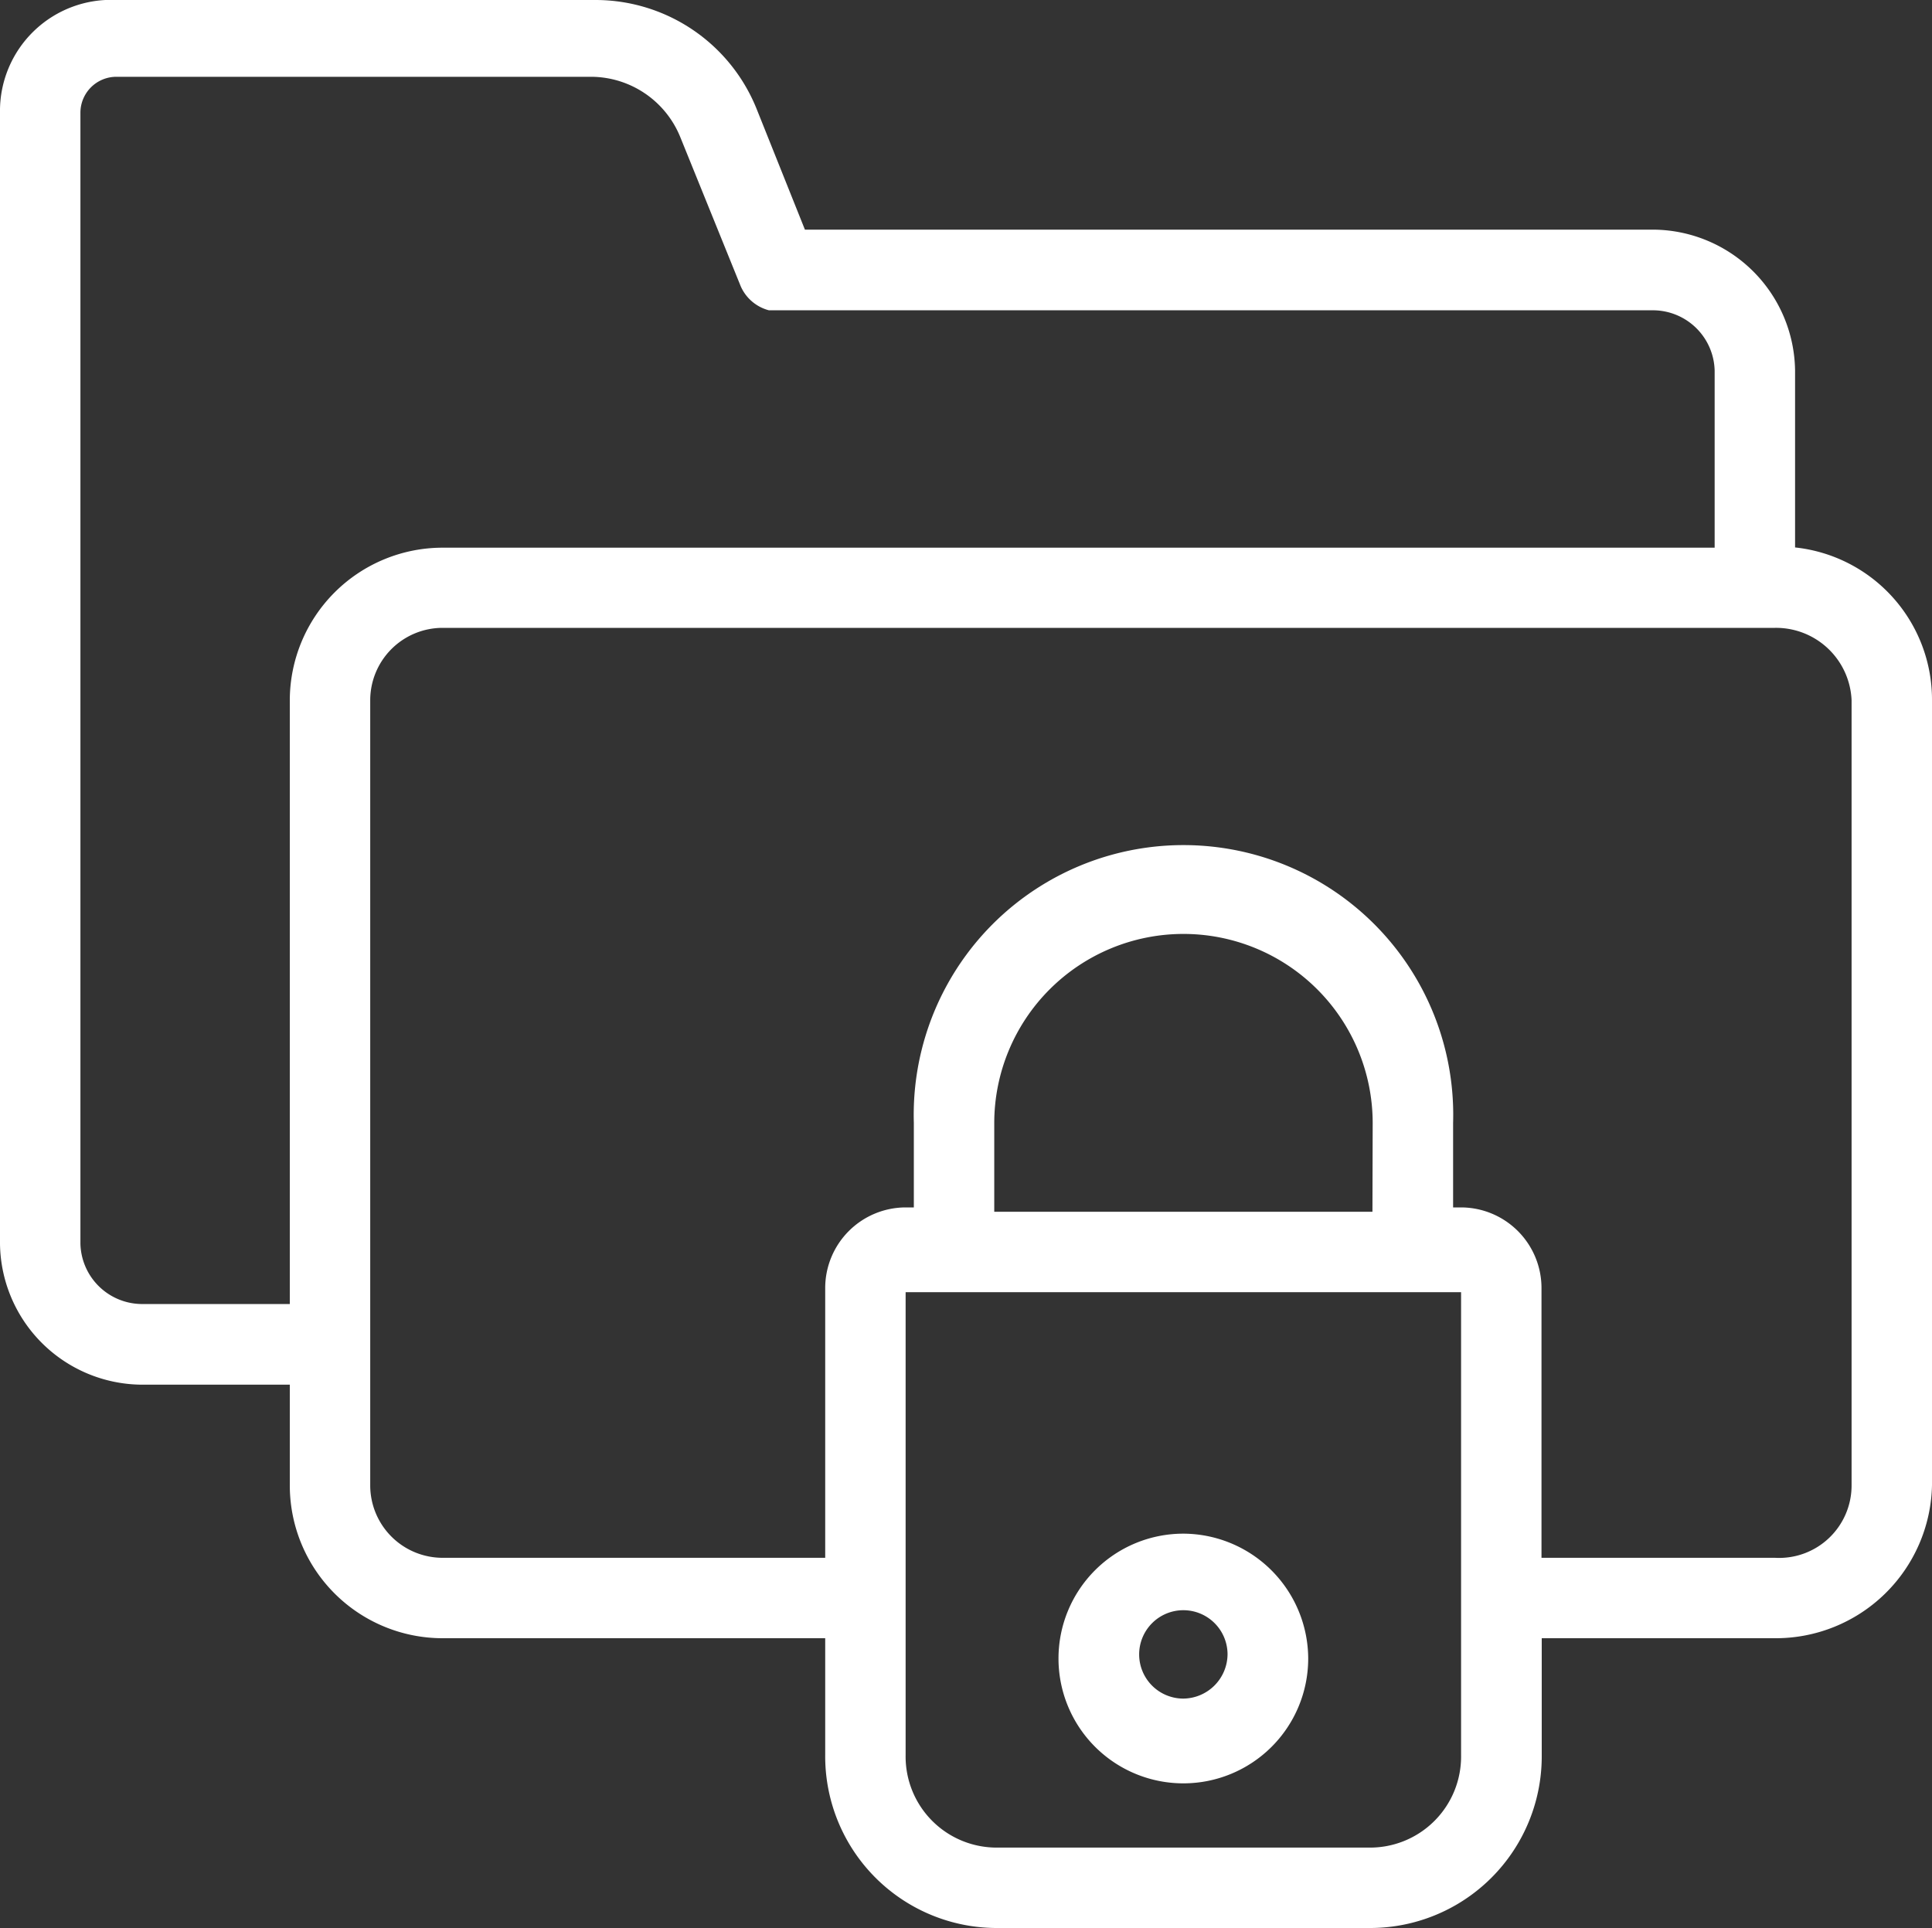 <svg id="Layer_1" data-name="Layer 1" xmlns="http://www.w3.org/2000/svg" width="80" height="79.84" viewBox="0 0 80 79.84"><rect x="0" y="0" width="80" height="79.84" fill="#333333" stroke="none"/><defs><style>.cls-1{fill:#fff;}</style></defs><title>icon-box_security</title><path class="cls-1" d="M76.67,61.51a3,3,0,0,1-3.17,3H63.83V53.34A3.34,3.34,0,0,0,60.5,50h-.33v-3.5a11.17,11.17,0,1,0-22.33,0V50H37.5a3.34,3.34,0,0,0-3.33,3.33V64.51H18.33a3,3,0,0,1-3-3V29a3,3,0,0,1,3-3H73.5a3.13,3.13,0,0,1,3.17,3ZM56.83,50.18H41.17V46.51a7.83,7.83,0,1,1,15.67,0Zm3.67,22.5a3.77,3.77,0,0,1-3.83,3.83H41.33a3.77,3.77,0,0,1-3.83-3.83V53.51h23ZM5.83,54a2.56,2.56,0,0,1-2.5-2.5V4.68a1.49,1.49,0,0,1,1.5-1.5H24.5a4,4,0,0,1,3.67,2.5l2.5,6.17a1.76,1.76,0,0,0,1.17,1H68.5a2.56,2.56,0,0,1,2.5,2.5v7.33H18.33A6.33,6.33,0,0,0,12,29V54Zm68.5-31.33V15.34A5.91,5.91,0,0,0,68.5,9.51H33.33l-2-5A7.19,7.19,0,0,0,24.67,0H4.83A4.6,4.6,0,0,0,0,4.68V51.51a5.91,5.91,0,0,0,5.83,5.83H12v4.17a6.33,6.33,0,0,0,6.33,6.33H34.17v4.83a7.11,7.11,0,0,0,7.17,7.17H56.67a7.11,7.11,0,0,0,7.17-7.17V67.84H73.5A6.47,6.47,0,0,0,80,61.51V29a6.34,6.34,0,0,0-5.67-6.33"/><path class="cls-1" d="M49,70.34a1.83,1.83,0,1,1,1.83-1.83A1.85,1.85,0,0,1,49,70.34m0-6.83a5.17,5.17,0,1,0,5.17,5.17A5.19,5.19,0,0,0,49,63.51"/></svg>
